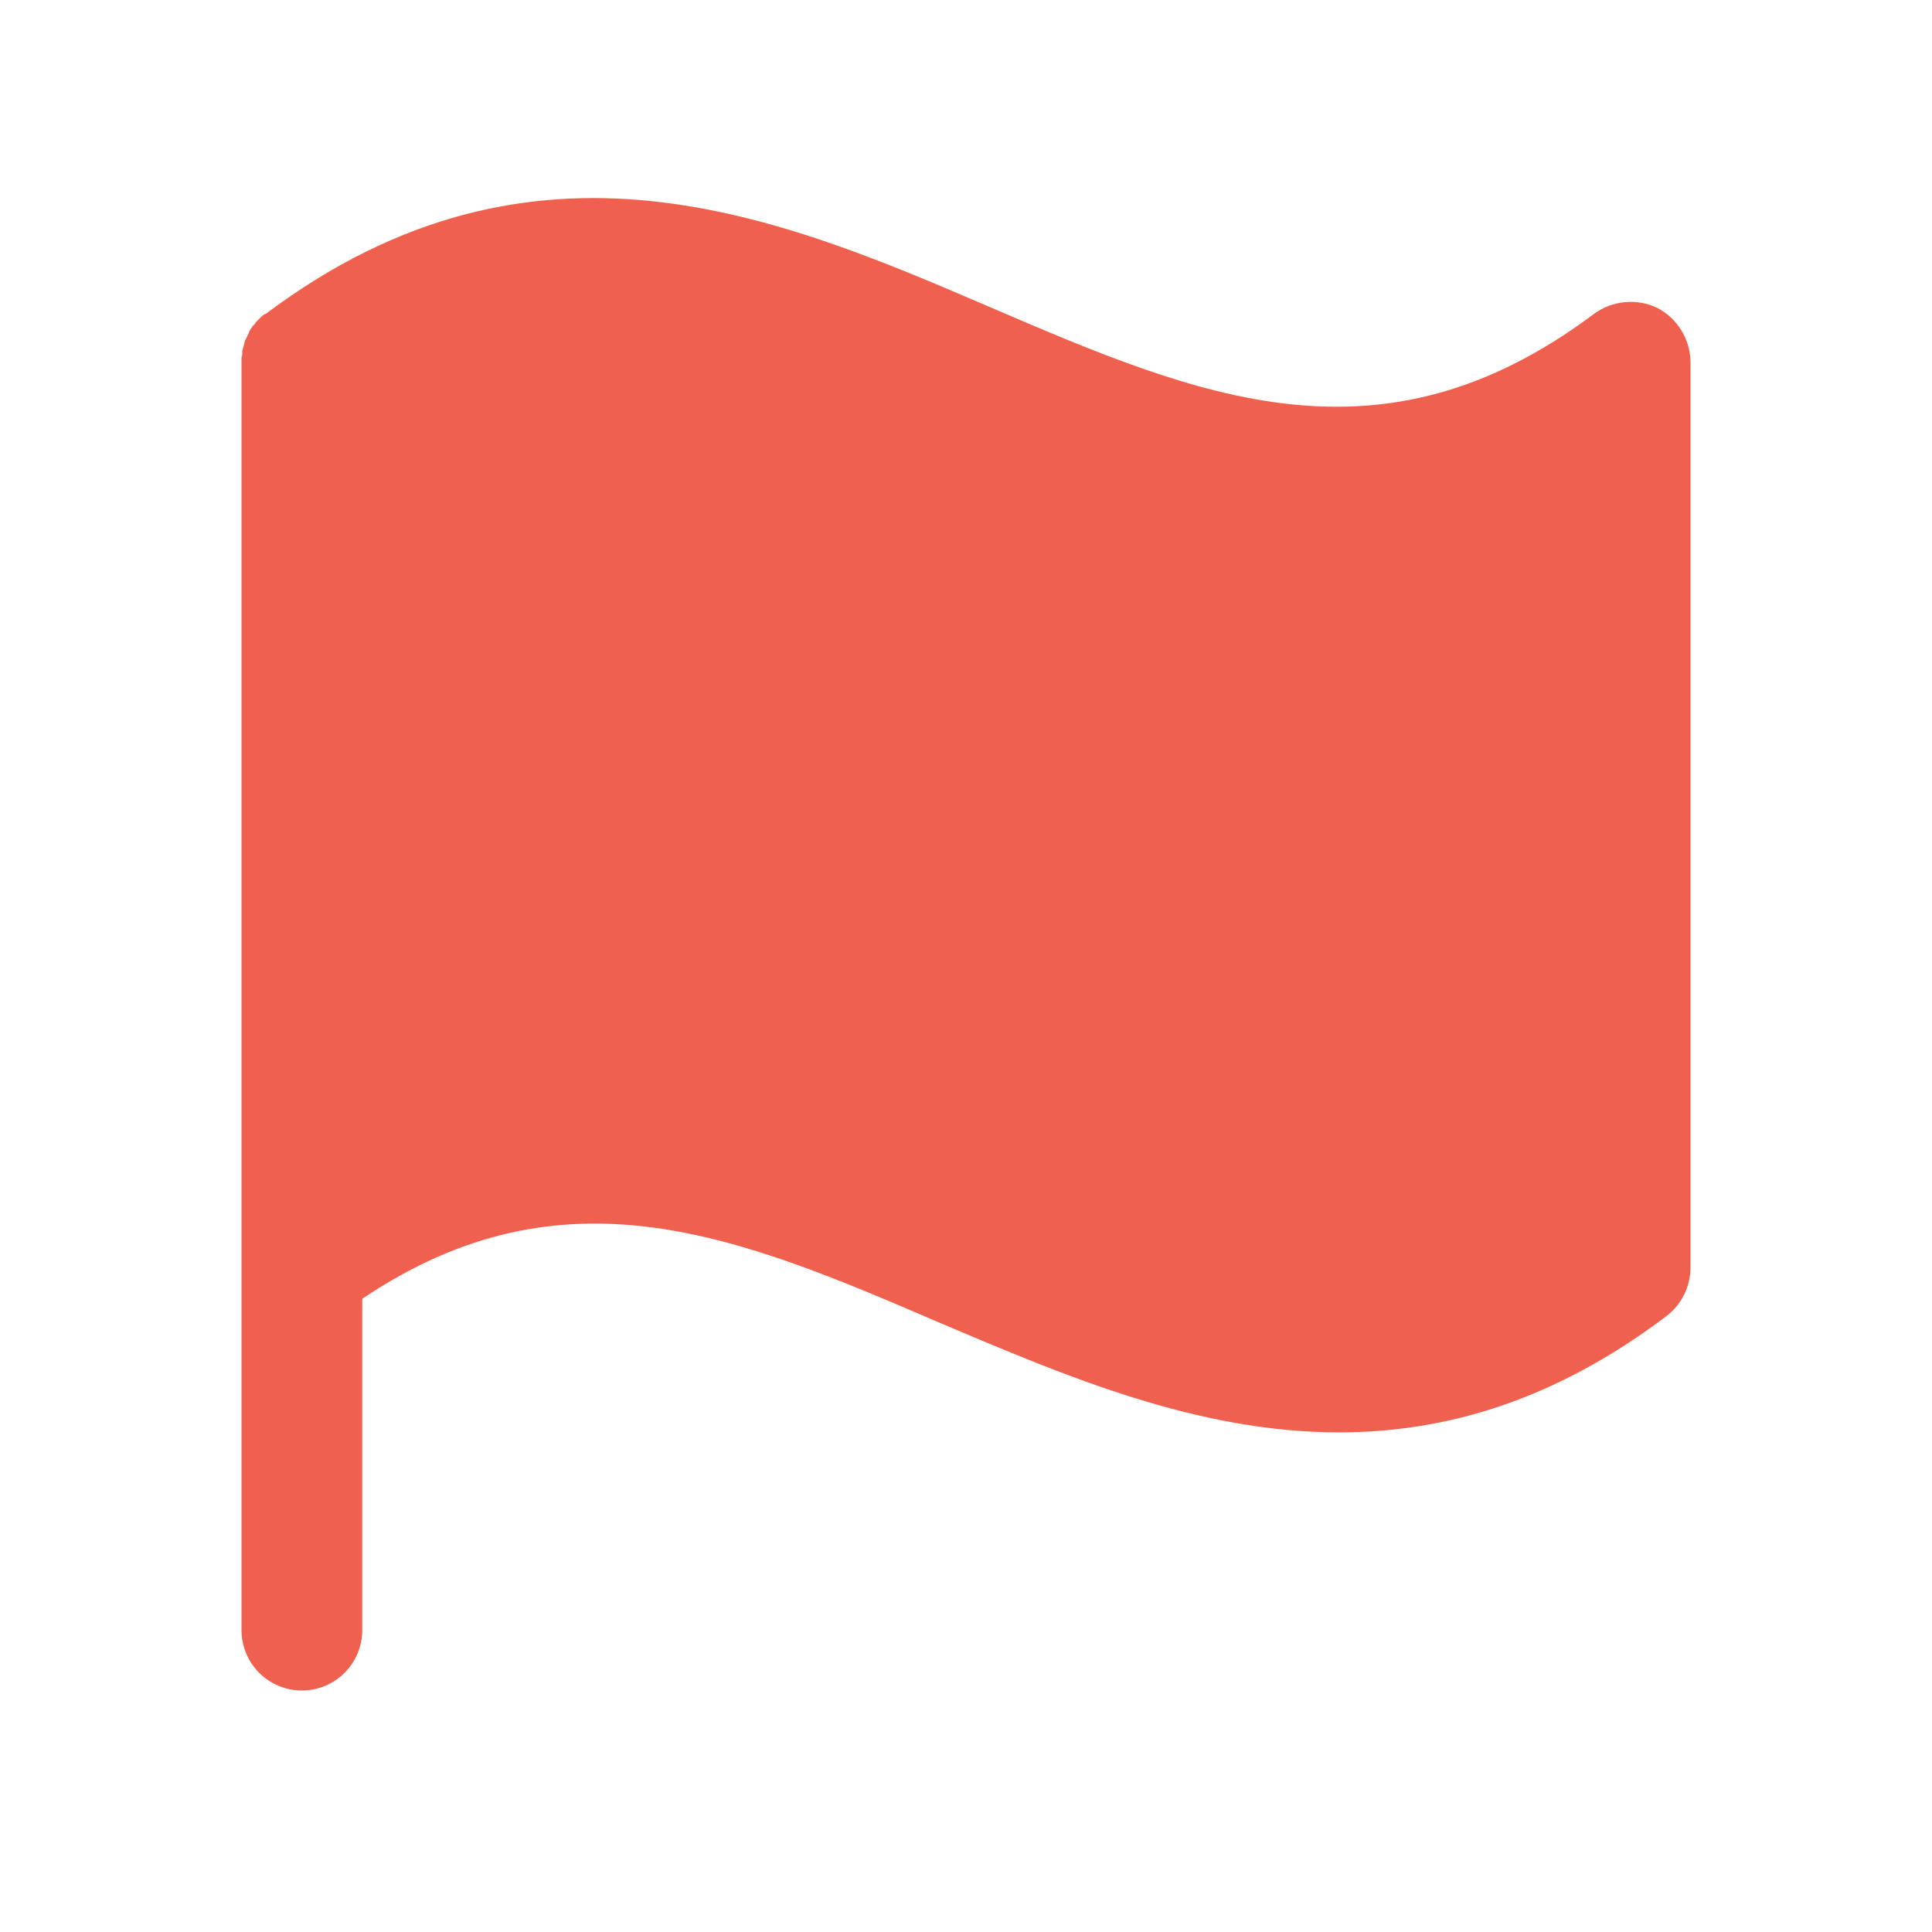 <svg xmlns="http://www.w3.org/2000/svg" width="20" height="20" viewBox="0 0 20 20" fill="none"><path d="M17.156 3.187C17.052 3.137 16.935 3.117 16.82 3.128C16.704 3.139 16.593 3.181 16.5 3.25C14.289 4.906 12.414 4.109 10.25 3.18C8.086 2.25 5.539 1.156 2.75 3.25H2.742L2.711 3.273L2.695 3.289L2.672 3.312L2.648 3.336L2.633 3.359L2.609 3.383C2.609 3.391 2.602 3.398 2.594 3.406L2.578 3.437C2.578 3.445 2.57 3.453 2.57 3.461C2.562 3.47 2.557 3.48 2.555 3.492C2.547 3.5 2.547 3.508 2.539 3.523C2.531 3.539 2.531 3.539 2.531 3.547C2.531 3.555 2.523 3.57 2.523 3.578C2.523 3.586 2.516 3.594 2.516 3.601C2.516 3.609 2.508 3.625 2.508 3.633V3.672C2.508 3.68 2.5 3.695 2.5 3.703V16.875C2.5 17.041 2.566 17.2 2.683 17.317C2.8 17.434 2.959 17.5 3.125 17.5C3.291 17.5 3.45 17.434 3.567 17.317C3.684 17.2 3.75 17.041 3.75 16.875V13.445C5.852 12.031 7.664 12.805 9.75 13.703C11.023 14.242 12.391 14.828 13.859 14.828C14.938 14.828 16.07 14.516 17.25 13.625C17.327 13.566 17.39 13.491 17.433 13.404C17.477 13.317 17.499 13.222 17.5 13.125V3.75C17.499 3.634 17.467 3.52 17.406 3.421C17.346 3.322 17.259 3.241 17.156 3.187Z" fill="#EF614E"></path></svg>